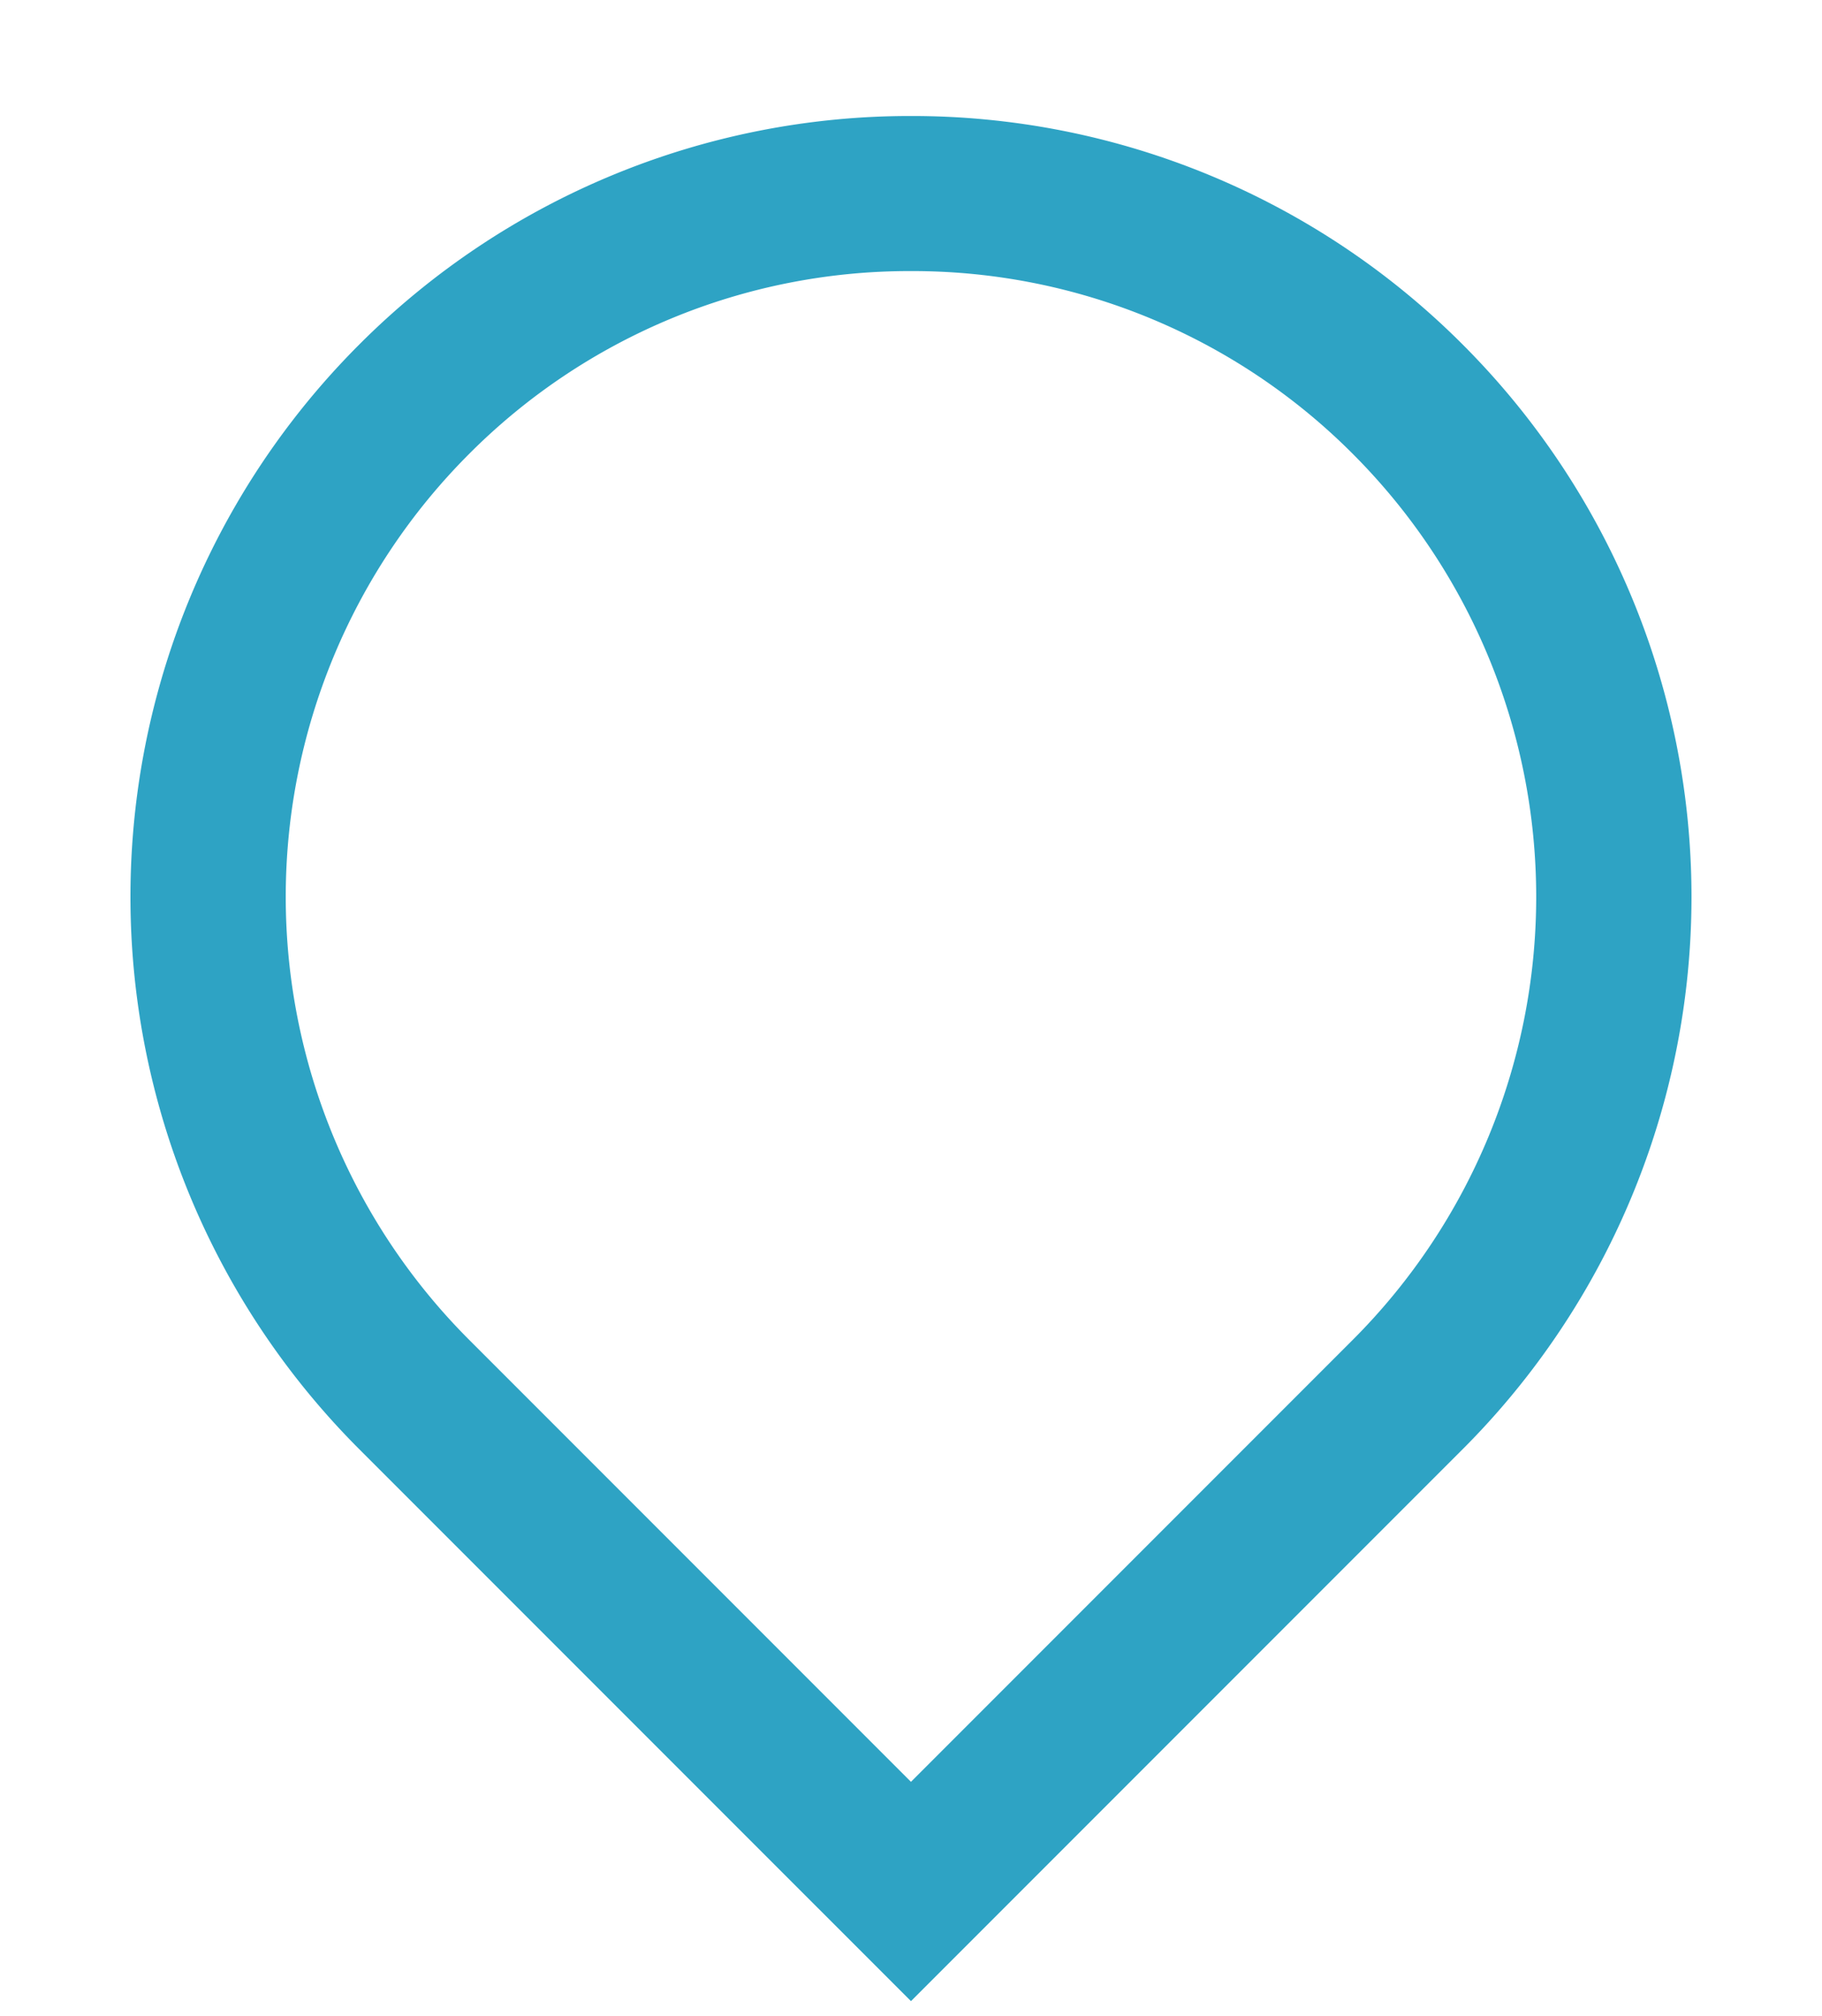 <svg xmlns="http://www.w3.org/2000/svg" xmlns:xlink="http://www.w3.org/1999/xlink" width="125.7" height="139" viewBox="0 0 125.7 139">
  <defs>
    <clipPath id="clip-path">
      <path id="Path_2" data-name="Path 2" d="M0,0H125.7V-139H0Z" fill="none"/>
    </clipPath>
  </defs>
  <g id="Group_3" data-name="Group 3" transform="translate(0 139)">
    <g id="Group_2" data-name="Group 2" clip-path="url(#clip-path)">
      <g id="Group_1" data-name="Group 1" transform="translate(62.848 -120.306)">
        <path id="Path_1" data-name="Path 1" d="M0,0A42.871,42.871,0,0,1,30.514,12.639a43.2,43.2,0,0,1,0,61.029L0,104.182-30.514,73.668a43.2,43.2,0,0,1,0-61.029A42.873,42.873,0,0,1,0,0M0-10.694A53.676,53.676,0,0,0-38.076,5.078h0a53.847,53.847,0,0,0,0,76.152L0,119.306,38.076,81.23a53.847,53.847,0,0,0,0-76.152h0A53.676,53.676,0,0,0,0-10.694" fill="#2ea3c4"/>
      </g>
    </g>
  </g>
</svg>
